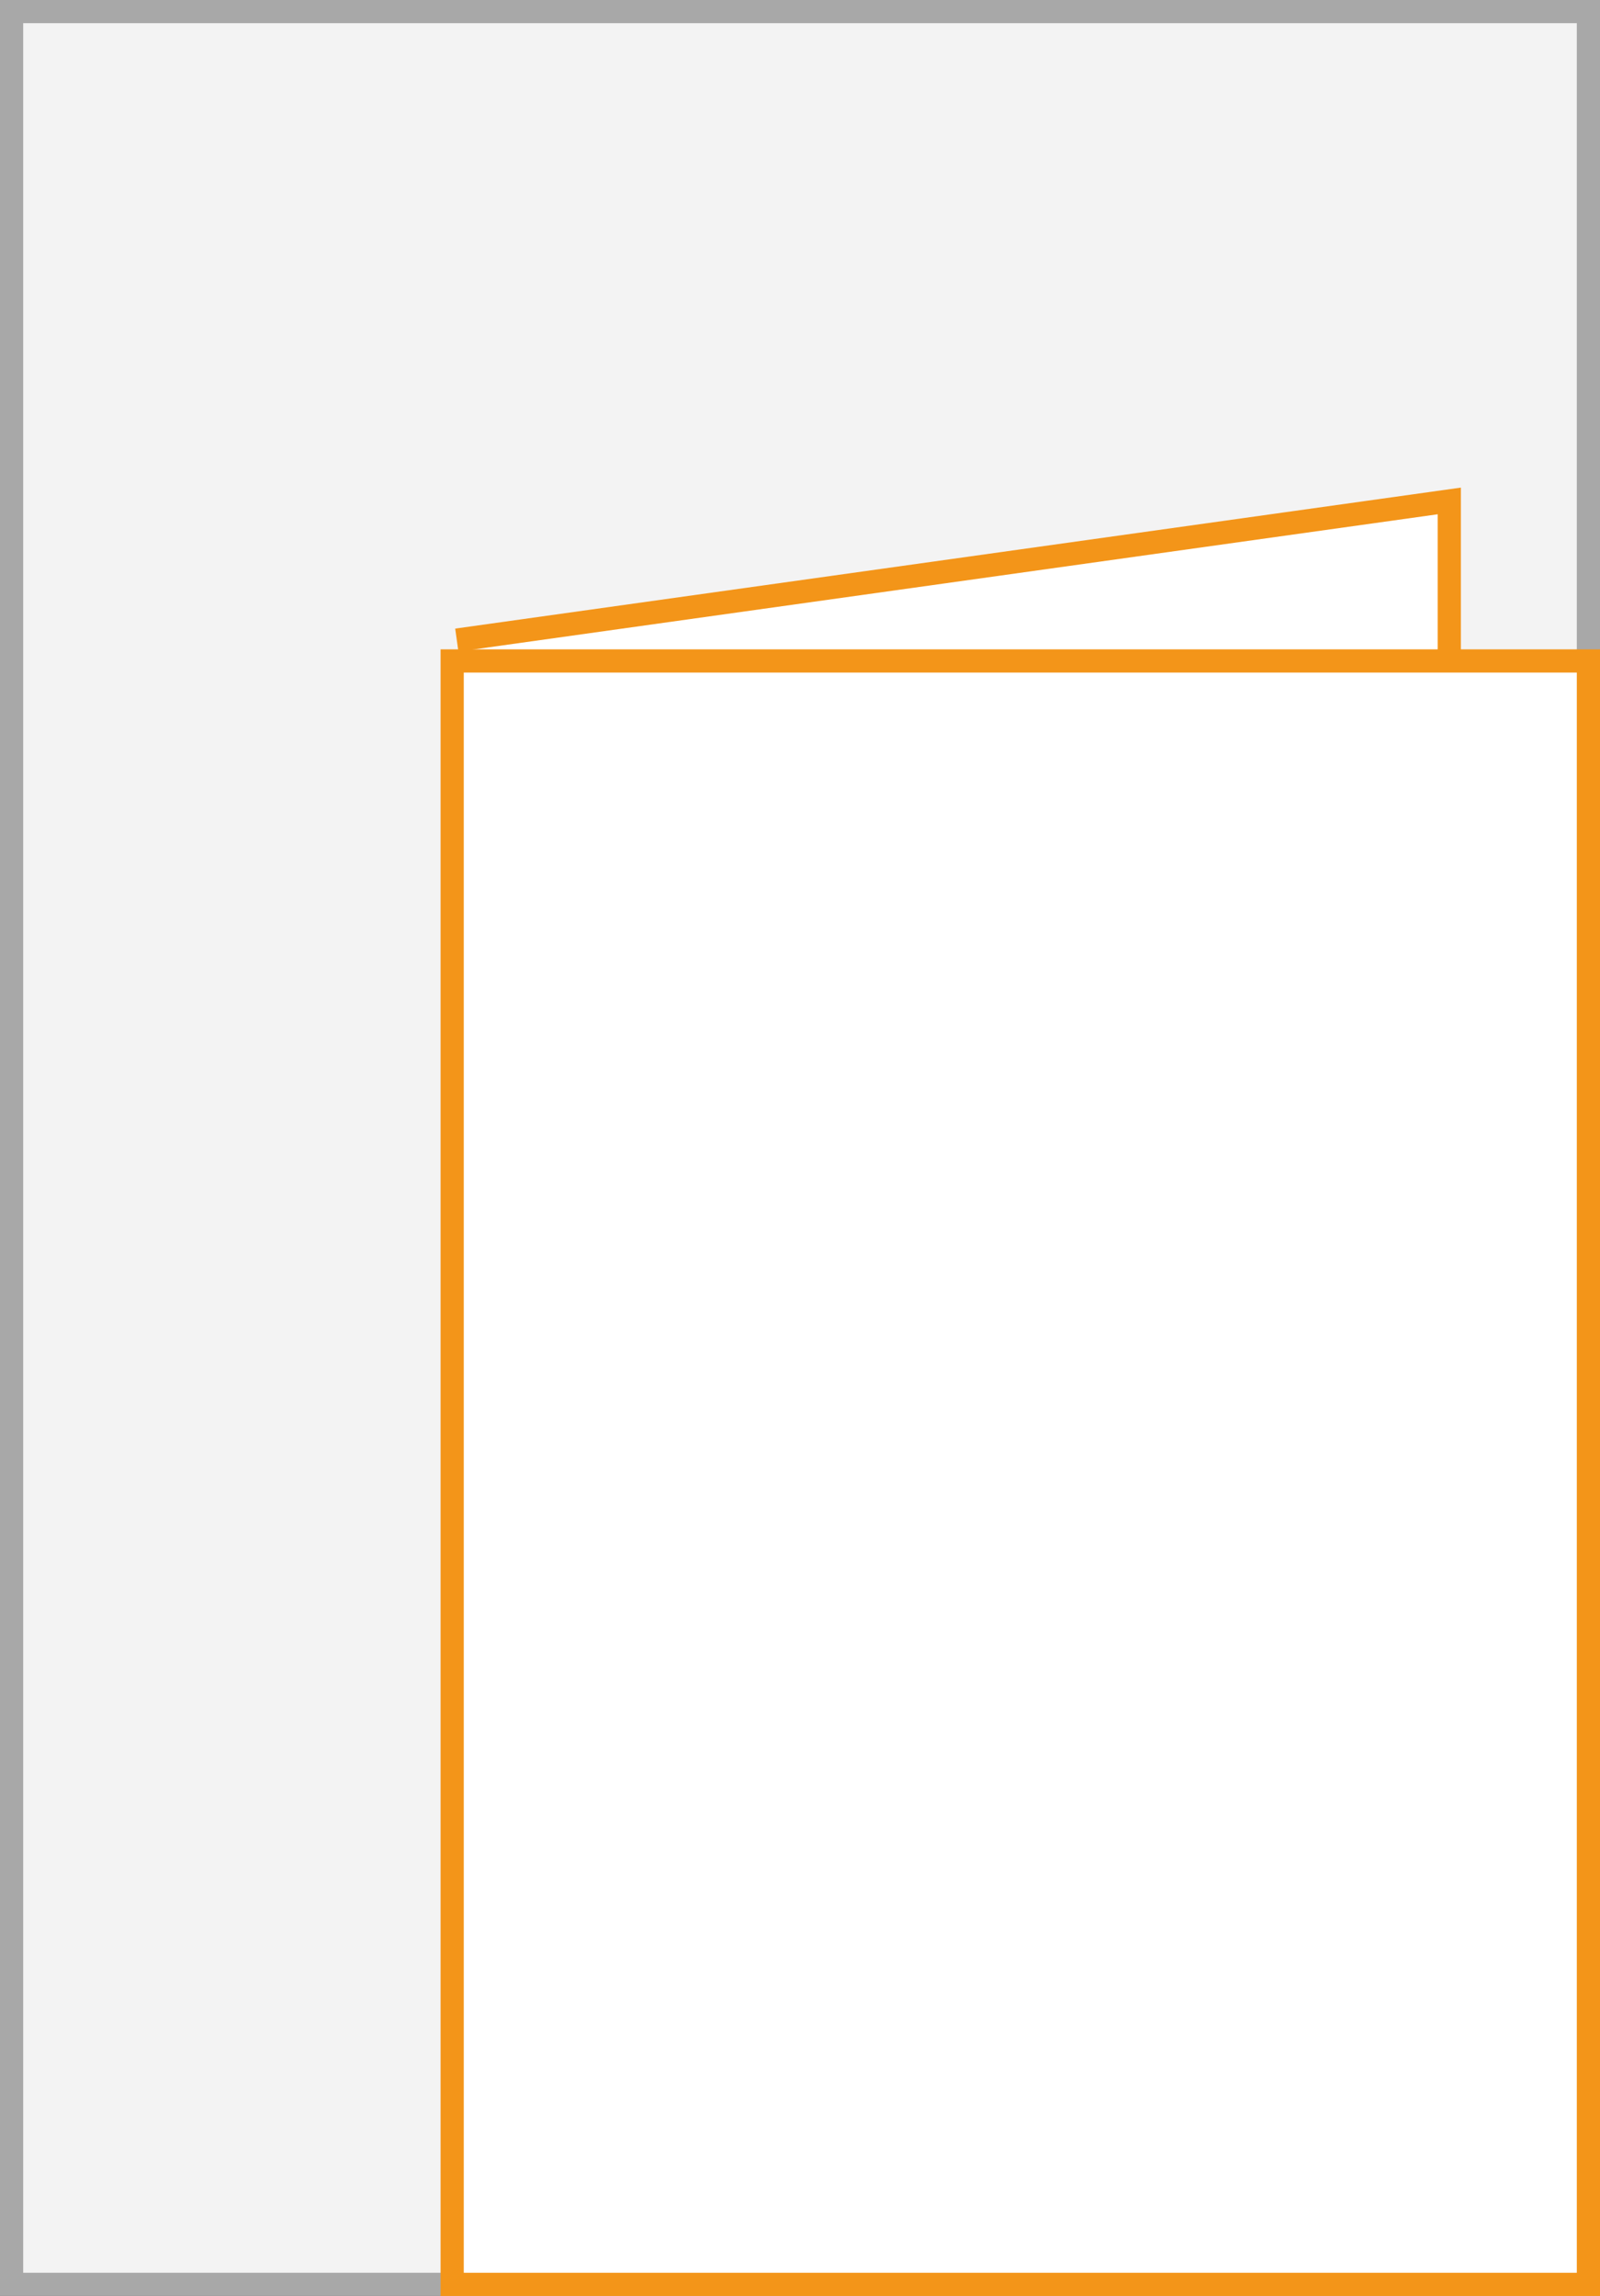 <svg xmlns="http://www.w3.org/2000/svg" width="69" height="99"><rect width="100%" height="100%" fill="#333333" stroke="none"/><path fill="#f3f3f3" d="M.5.5h68v98H.5z"/><path d="M68 1v97H1V1h67m1-1H0v99h69V0z" fill="#a8a8a8"/><path fill="#fff" stroke="#f39519" stroke-miterlimit="10" d="M19.7 27.6l42.8-6V89"/><g><path fill="#fff" d="M19.5 28.5h49v70h-49z"/><path d="M68 29v69H20V29h48m1-1H19v71h50V28z" fill="#f39519"/></g></svg>